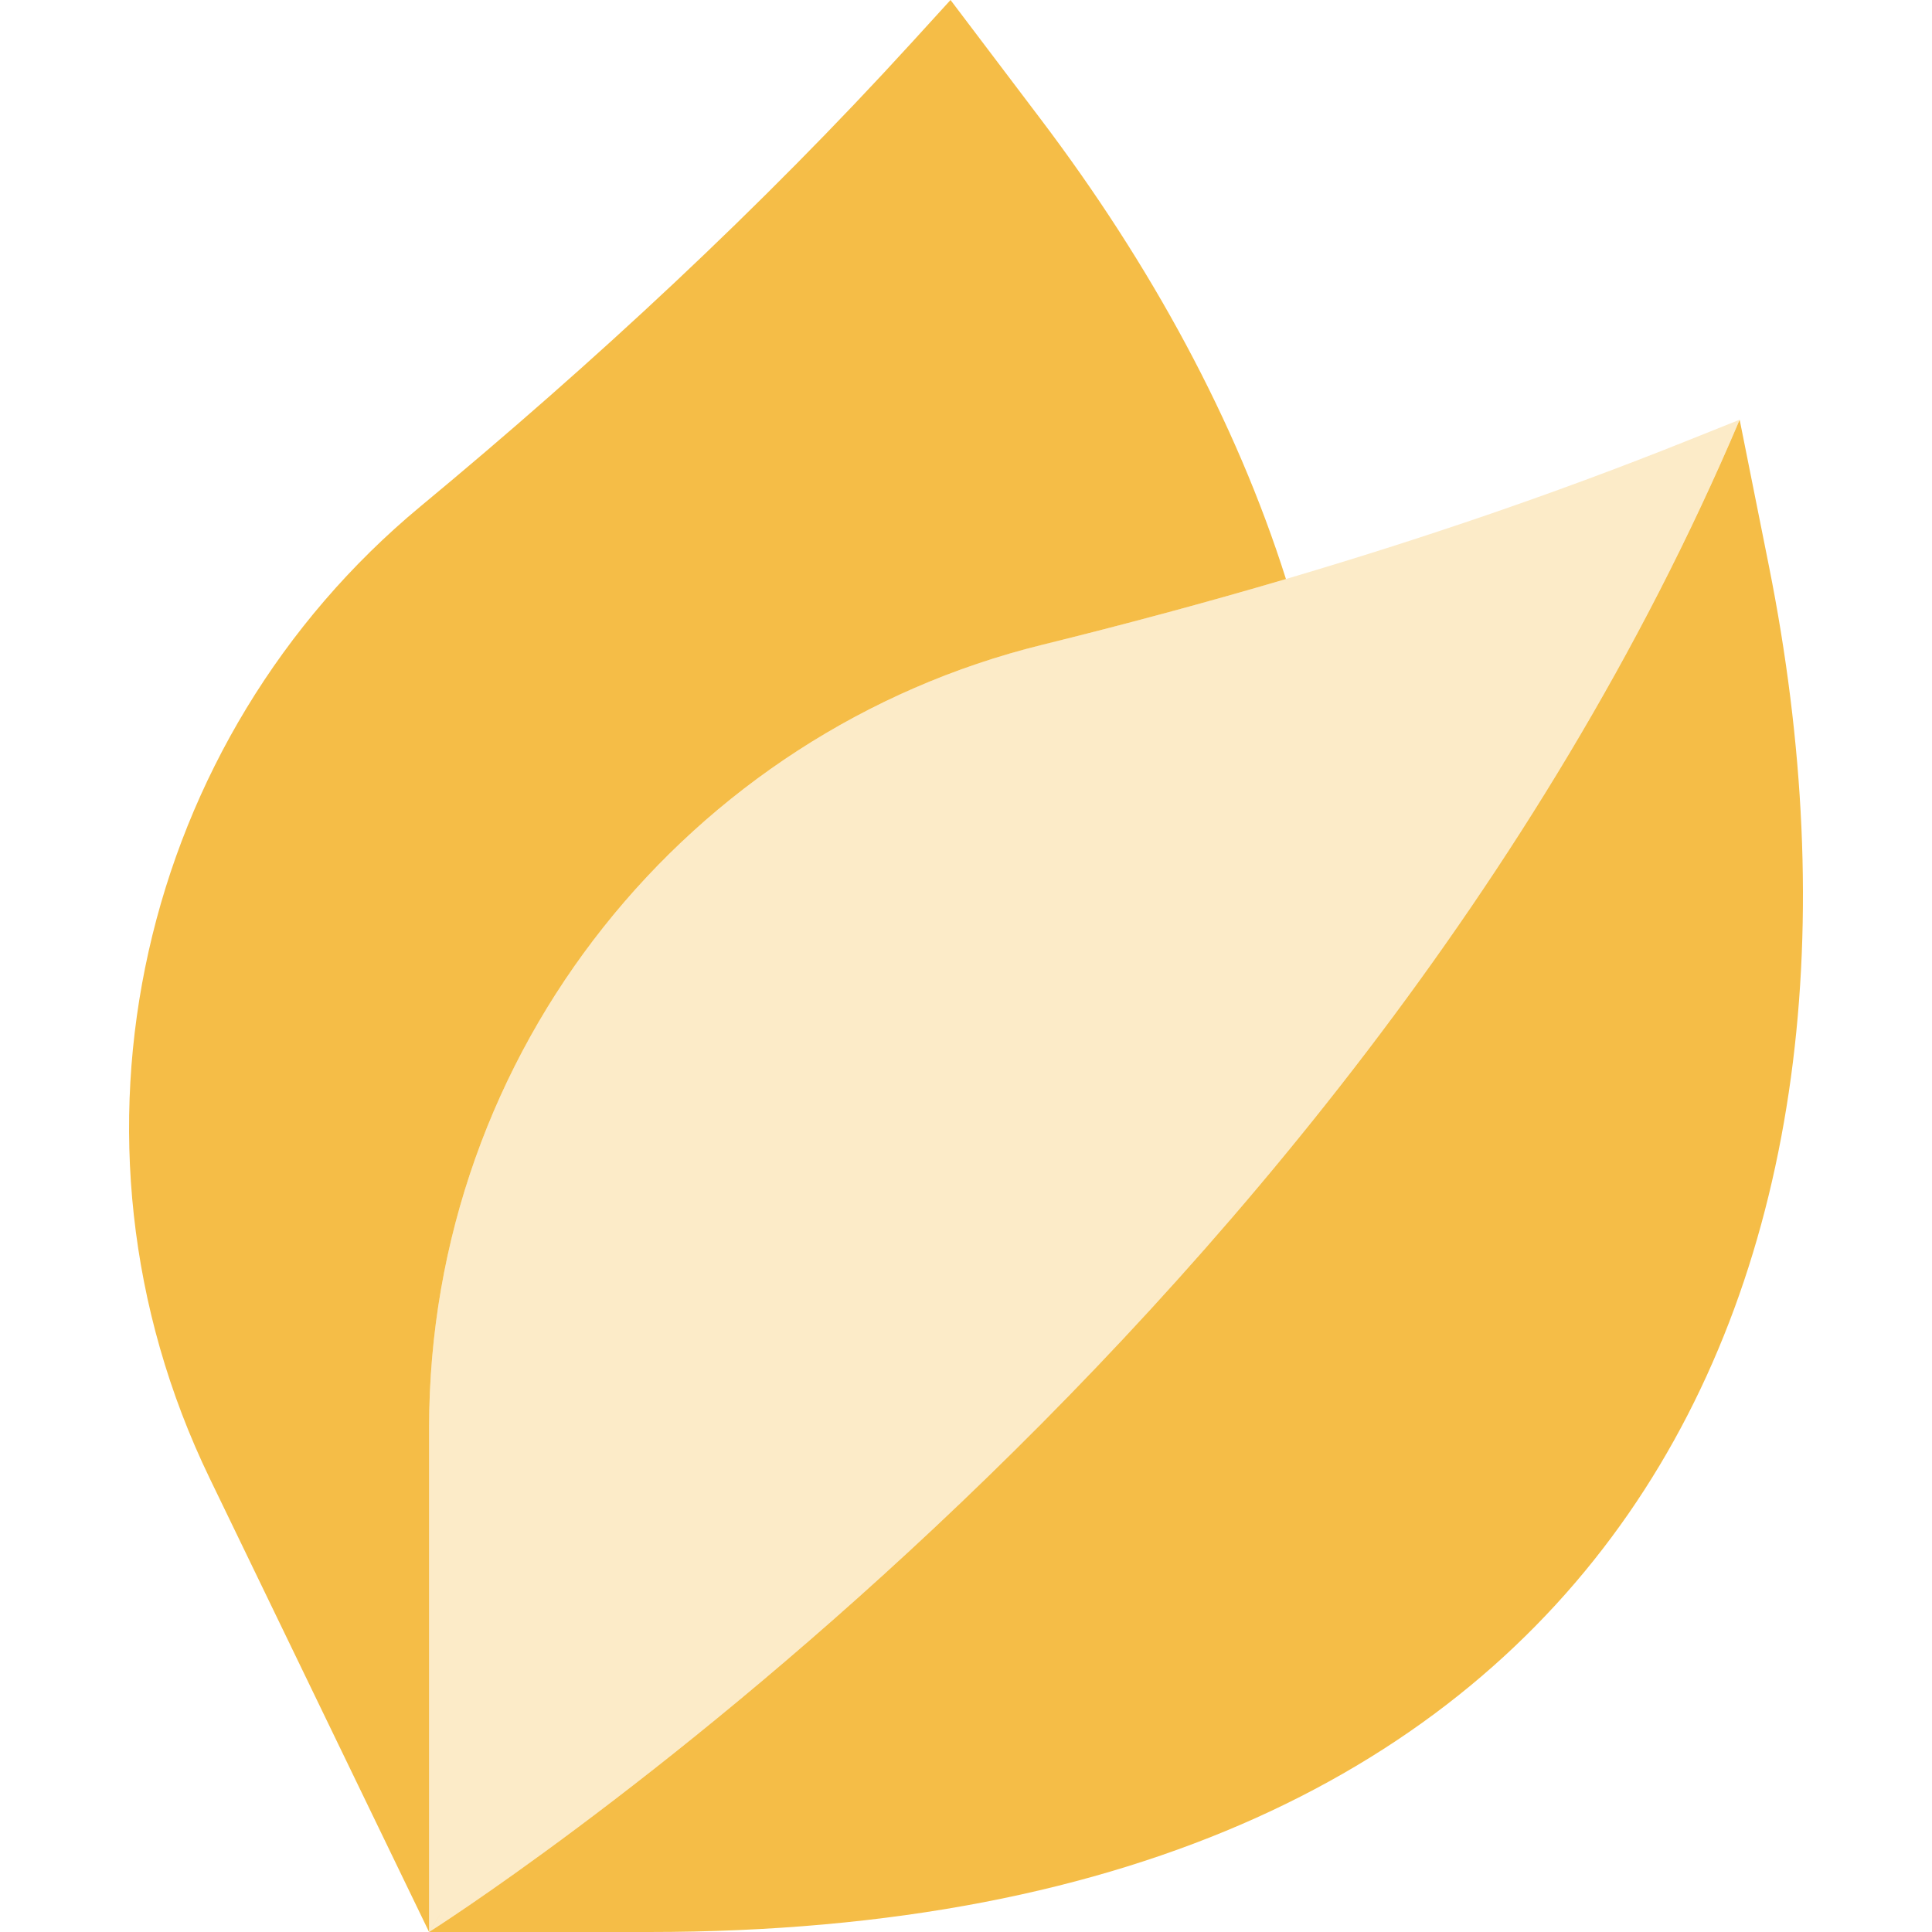 <?xml version="1.0" encoding="utf-8"?>
<!-- Generator: Adobe Illustrator 25.4.1, SVG Export Plug-In . SVG Version: 6.00 Build 0)  -->
<svg version="1.1" id="Capa_1" xmlns="http://www.w3.org/2000/svg" xmlns:xlink="http://www.w3.org/1999/xlink" x="0px" y="0px"
	 viewBox="0 0 512 512" style="enable-background:new 0 0 512 512;" xml:space="preserve">
<style type="text/css">
	.st0{fill:#F5BD47;}
	.st1{opacity:0.3;fill:#F5BD47;}
</style>
<g>
	<polygon class="st0" points="113.71,512 113.71,512 113.71,512 	"/>
	<path class="st0" d="M276.12,170.9c21.69-5.35,43.26-11.14,64.67-17.45v0c0,0,0,0,0,0c-13.25-41.84-35.68-83.14-65.07-121.97
		L251.9,0l-10.24,11.23c-40.3,44.17-84.21,84.82-130.24,122.98c-73.94,61.31-99.54,167.23-55.84,257.58L113.71,512V378.47
		C113.71,278.11,182.86,193.9,276.12,170.9z"/>
	<path class="st0" d="M468.77,149.94l-7.74-38.7c-0.02,0.04-0.04,0.08-0.05,0.12C355.78,359.17,113.86,511.91,113.71,512l0,0h58.26
		C430.89,512,506.24,337.24,468.77,149.94z"/>
	<polygon class="st0" points="113.71,512 113.71,512 113.71,512 	"/>
	<rect x="113.71" y="512" transform="matrix(0.49 -0.872 0.872 0.49 -388.285 360.091)" class="st0" width="0" height="0"/>
	<polygon class="st0" points="113.71,512 113.71,512 113.71,512 	"/>
	<path class="st0" d="M113.71,512L113.71,512l4.15-6.56C115.12,509.71,113.71,511.99,113.71,512z"/>
	<path class="st1" d="M461.02,111.23l-14.11,5.65c-34.77,13.92-70.22,25.97-106.12,36.56v0c-21.41,6.31-42.99,12.1-64.67,17.45
		c-93.26,23.01-162.41,107.21-162.41,207.58V512C113.71,512,355.83,359.19,461.02,111.23z"/>
</g>
</svg>
